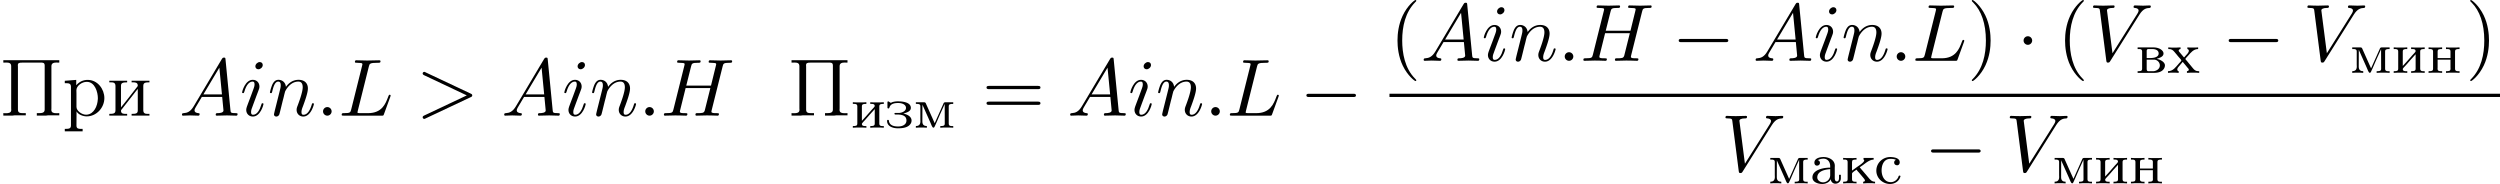 <svg height="41.41" viewBox="1872.02 1483.22 336.333 24.753" width="562.657" xmlns="http://www.w3.org/2000/svg" xmlns:xlink="http://www.w3.org/1999/xlink"><defs><path d="M1.068-3.132v-.008c.255-.12.478-.192.773-.192.542 0 .9.407.9 1.02v.184c-.988 0-2.39.319-2.39 1.315 0 .67.805.885 1.323.885.446 0 .94-.2 1.147-.646h.008a.61.61 0 00.606.606c.407 0 .741-.303.741-.725v-.47H3.93v.39c0 .207-.04.502-.287.502-.255 0-.287-.295-.287-.47v-1.34c0-.095.008-.198.008-.294 0-.797-.82-1.18-1.514-1.18-.43 0-1.235.128-1.235.765 0 .176.103.391.342.391.255 0 .407-.167.407-.375a.355.355 0 00-.295-.358zm1.674 1.211v.781a.965.965 0 01-.973.989c-.358 0-.733-.247-.765-.622v-.032c0-.869 1.076-1.076 1.738-1.116z" id="g0-224"/><path d="M.271-3.435v.223h.175c.231 0 .43.032.43.343v2.287c0 .327-.183.35-.605.35v.224h2.152c.526 0 1.164-.096 1.435-.646a.82.82 0 00.087-.358v-.048c-.064-.518-.829-.79-1.124-.829.327-.12.933-.255.933-.725 0-.367-.43-.638-.717-.718-.263-.095-.542-.103-.821-.103H.27zm1.22 1.65h1.051c.399.048.718.374.718.78 0 .455-.43.726-.83.774h-.7c-.176 0-.24-.104-.24-.335v-1.22zm0-.216v-.94c0-.135.031-.247.207-.271h.518c.318 0 .884.08.884.598 0 .598-.924.613-1.14.613h-.47z" id="g0-226"/><path d="M2.367-1.905c.367-.127 1.012-.263 1.012-.773 0-.82-1.29-.877-1.745-.877-.271 0-.526.032-.773.12-.056.024-.104.056-.16.072H.685a.128.128 0 01-.087-.04l-.064-.04c-.056-.032-.128-.104-.2-.104-.087 0-.103.072-.103.152v.621c0 .088.008.168.112.176.151 0 .135-.12.215-.28.215-.398.71-.454 1.124-.454.478 0 1.044.184 1.044.662 0 .406-.478.63-.869.67h-.558c-.056 0-.127.031-.127.103 0 .088.087.12.159.12.04 0 .088-.008.128-.008.502 0 1.33.04 1.33.805 0 .558-.541.805-1.115.805C1.14-.175.534-.287.43-.91c0-.103-.04-.151-.127-.151H.279c-.08.008-.096.072-.096.135 0 .774.837.997 1.45.997.638 0 1.451-.08 1.77-.71a.844.844 0 00.072-.334c0-.59-.693-.861-1.108-.933z" id="g0-231"/><path d="M.263-3.435v.223h.175c.231 0 .43.032.43.343v2.287c0 .327-.183.35-.605.35v.224l.486-.024h.837l.502.024v-.223h-.143c-.208 0-.463-.008-.463-.295.016-.12.303-.375.447-.542.422-.486.845-.98 1.283-1.443v1.953c0 .31-.231.327-.606.327v.223l.502-.024h.837l.486.024v-.223h-.19c-.224 0-.415-.032-.415-.35V-2.87c0-.311.183-.343.605-.343v-.223l-.502.024h-.837l-.486-.024v.223h.144c.207 0 .462.008.462.295-.016.12-.303.375-.446.542-.423.486-.845.98-1.284 1.442v-1.952c0-.311.232-.327.606-.327v-.223l-.502.024H.75l-.486-.024z" id="g0-232"/><path d="M.263-3.435v.223h.175c.231 0 .43.032.43.343v2.287c0 .327-.183.35-.605.35v.224l.478-.024h.83l.493.024v-.223h-.167c-.231 0-.438-.032-.438-.35v-.734c0-.183.398-.383.605-.542.08.135.2.255.311.375.223.263.454.526.67.797.047.047.151.19.151.302 0 .064-.072.152-.24.152v.223l.511-.024h.725l.367.024v-.223c-.423 0-.654-.255-.933-.606-.239-.279-.478-.566-.717-.845-.135-.16-.295-.319-.414-.494.526-.295 1.195-1.036 1.873-1.036v-.223H3.005v.223c.048.024.095.056.095.112 0 .08-.08.183-.127.239l-.056.056c-.223.223-.518.398-.773.581l-.43.311c-.088.064-.168.128-.255.183v-1.14c0-.302.143-.342.605-.342v-.223l-.478.024H.757l-.494-.024z" id="g0-234"/><path d="M.303-3.435v.223h.135c.247 0 .47.024.47.319v1.77c0 .087.009.175.009.27 0 .486-.287.622-.614.622v.223L.7-.032h.67l.414.024v-.223c-.334 0-.605-.136-.605-.598l.008-2.295c.023.095.08.191.12.287l.94 2.112c.12.247.247.71.414.71h.008c.096 0 .143-.105.175-.176L3.1-.757c.311-.71.614-1.435.949-2.136.048-.104.103-.207.135-.319L4.192-.55c0 .303-.23.319-.605.319v.223l.462-.024h.805l.478.024v-.223h-.191c-.223 0-.415-.032-.415-.35V-2.87c0-.311.184-.343.606-.343v-.223H4.28c-.215 0-.24.12-.295.255-.39.853-.757 1.721-1.148 2.566-.39-.845-.757-1.713-1.147-2.566-.056-.136-.08-.255-.295-.255H.303z" id="g0-236"/><path d="M.263-3.435v.223h.175c.231 0 .43.032.43.343v2.287c0 .327-.183.35-.605.35v.224l.486-.024h.837l.502.024v-.223h-.167c-.231 0-.447-.032-.447-.335 0-.064.008-.12.008-.167v-1.052h1.73v1.052c0 .048.008.103.008.167 0 .319-.223.335-.614.335v.223l.502-.024h.837l.486.024v-.223h-.19c-.224 0-.415-.032-.415-.35V-2.87c0-.311.183-.343.605-.343v-.223l-.502.024h-.837l-.486-.024v.223h.168c.223 0 .438.032.438.319v.892h-1.73v-.892c0-.271.144-.319.606-.319v-.223l-.502.024H.75l-.486-.024z" id="g0-237"/><path d="M2.925-3.172a.365.365 0 00-.247.35c0 .224.16.375.414.375.224 0 .335-.215.335-.382 0-.582-.685-.694-1.171-.726H2.16c-1.036 0-1.881.805-1.881 1.841 0 .98.837 1.786 1.849 1.786.558 0 1.108-.287 1.331-.837.016-.056.064-.128.064-.191 0-.072-.056-.104-.12-.104-.151 0-.127.167-.223.31-.2.352-.558.575-.964.575-.821 0-1.228-.781-1.228-1.586 0-.638.255-1.547 1.18-1.547.223 0 .534.016.757.136z" id="g0-241"/><path d="M.175-3.435v.223h.08c.375 0 .55.144.773.414l.518.622c.12.152.39.407.39.494 0 .08-.246.32-.374.463-.374.43-.749.988-1.427.988v.223l.351-.024h.654l.438.024v-.223c-.12 0-.191-.12-.191-.231 0-.184.127-.311.239-.447l.31-.358c.057-.072.128-.136.176-.215.072.055.12.135.175.199l.503.606c.055.055.143.143.143.223v.032c0 .127-.135.183-.247.19v.224l.486-.024h.765l.399.024v-.223h-.088c-.43 0-.582-.191-.789-.438l-.574-.694c-.127-.151-.239-.31-.382-.454-.008-.016-.024-.032-.024-.056v-.008c0-.064.23-.287.342-.414.383-.439.75-.917 1.371-.917v-.223l-.35.024H3.18l-.438-.024v.223c.127.016.199.12.199.231 0 .247-.279.494-.43.662l-.144.167c-.016.016-.04.056-.072.056s-.055-.04-.071-.064l-.47-.558c-.072-.08-.184-.2-.184-.295 0-.111.136-.191.255-.199v-.223l-.494.024h-.75l-.406-.024z" id="g0-245"/><path d="M.447-7.462v.327c.131 0 .262-.01.382-.01.371 0 .676.054.676.49v5.673c0 .066.011.142.011.207 0 .393-.36.448-.709.448-.13 0-.25-.011-.36-.011v.327h1.255l.262-.033h1.505v-.294h-.338c-.436 0-.72-.033-.72-.48v-5.76c0-.055-.011-.131-.011-.197 0-.316.175-.36.59-.36h2.65c.218.022.37.066.37.371v5.946c0 .447-.38.48-.828.48h-.23v.327h1.255l.262-.033h1.506v-.294c-.12 0-.251.01-.382.01-.35 0-.688-.054-.688-.447 0-.065.011-.141.011-.207v-5.673c0-.425.339-.49.677-.49.13 0 .262.01.382.01v-.327H.447z" id="g3-207"/><path d="M.305-4.702v.218h.24c.306 0 .59.044.59.502v3.24c0 .447-.24.502-.83.502v.23h2.4v-.23H2.51c-.294 0-.633-.01-.633-.425.011-.099.099-.186.164-.262l.425-.546c.339-.436.677-.862 1.015-1.298.218-.273.425-.567.655-.829v2.89c0 .437-.273.47-.83.47v.23h2.4v-.23h-.24c-.305 0-.589-.044-.589-.502v-3.24c0-.447.24-.502.83-.502v-.218h-2.4v.218h.218c.316 0 .61.044.61.448-.01.098-.109.185-.163.261l-.426.546c-.556.698-1.09 1.429-1.669 2.116v-2.89c0-.372.175-.48.83-.48v-.219h-2.4z" id="g3-232"/><path d="M.316-4.69v.326h.23c.316 0 .6.044.6.48V1.32c0 .447-.306.458-.83.458v.327h2.4v-.327h-.25c-.317 0-.579-.043-.579-.436l.011-1.92c.24.447.884.676 1.364.676 1.32 0 2.378-1.167 2.378-2.465 0-1.2-.905-2.444-2.236-2.444-.611 0-1.113.23-1.55.72v-.72l-1.538.12zm4.44 2.52c-.043.828-.49 1.963-1.494 2.04h-.098c-.524 0-1.277-.492-1.277-1.048V-3c0-.142-.01-.273-.01-.415 0-.589.73-1.134 1.396-1.134 1.112 0 1.494 1.407 1.494 2.204 0 .054 0 .12-.01.174z" id="g3-240"/><path d="M2.095-.578c0-.317-.262-.578-.579-.578s-.578.261-.578.578S1.2 0 1.516 0s.579-.262.579-.578z" id="g2-58"/><path d="M7.364-2.487c.12-.055.207-.11.207-.24s-.087-.186-.207-.24L1.32-5.815c-.142-.076-.164-.076-.196-.076a.219.219 0 00-.219.218c0 .098.055.164.208.24L6.84-2.727 1.113-.022C.96.055.905.12.905.218c0 .12.099.218.219.218.032 0 .054 0 .196-.076l6.044-2.847z" id="g2-62"/><path d="M1.953-1.255C1.516-.524 1.09-.37.61-.338c-.131.01-.23.01-.23.218 0 .065.055.12.143.12.294 0 .632-.033.938-.033.36 0 .742.033 1.09.033.066 0 .208 0 .208-.207 0-.12-.098-.131-.175-.131-.25-.022-.512-.11-.512-.382 0-.13.065-.25.152-.404l.83-1.396h2.738c.022.23.174 1.713.174 1.822 0 .327-.567.36-.785.36-.153 0-.262 0-.262.218 0 .12.13.12.153.12.447 0 .916-.033 1.363-.033.273 0 .96.033 1.233.033.066 0 .196 0 .196-.218 0-.12-.109-.12-.25-.12-.677 0-.677-.077-.71-.393L6.24-7.549c-.022-.218-.022-.262-.207-.262-.175 0-.218.076-.284.186l-3.796 6.37zm1.309-1.603l2.149-3.6.349 3.6H3.262z" id="g2-65"/><path d="M8.324-6.61c.098-.394.12-.503.916-.503.284 0 .37 0 .37-.218 0-.12-.12-.12-.152-.12-.305 0-1.09.033-1.396.033-.317 0-1.091-.033-1.407-.033-.088 0-.208 0-.208.218 0 .12.098.12.306.12.022 0 .229 0 .414.022.197.022.295.033.295.175 0 .043-.011.065-.044.207l-.654 2.662H3.436l.644-2.564c.098-.393.13-.502.916-.502.284 0 .371 0 .371-.218 0-.12-.12-.12-.152-.12-.306 0-1.091.033-1.397.033-.316 0-1.09-.033-1.407-.033-.087 0-.207 0-.207.218 0 .12.098.12.305.12.022 0 .23 0 .415.022.196.022.294.033.294.175 0 .043-.01.076-.043.207L1.713-.851c-.11.426-.131.513-.993.513-.196 0-.295 0-.295.218 0 .12.131.12.153.12.306 0 1.08-.033 1.386-.033.229 0 .469.011.698.011.24 0 .48.022.709.022.087 0 .218 0 .218-.218 0-.12-.098-.12-.305-.12-.404 0-.71 0-.71-.197 0-.065.022-.12.033-.185l.742-2.99h3.327c-.458 1.812-.709 2.848-.752 3.012-.11.349-.317.36-.993.36-.164 0-.262 0-.262.218 0 .12.131.12.153.12.305 0 1.08-.033 1.385-.033.23 0 .47.011.698.011.24 0 .48.022.71.022.087 0 .218 0 .218-.218 0-.12-.098-.12-.306-.12-.403 0-.709 0-.709-.197 0-.065.022-.12.033-.185l1.473-5.89z" id="g2-72"/><path d="M4.08-6.6c.098-.393.13-.513 1.156-.513.328 0 .415 0 .415-.207 0-.13-.12-.13-.175-.13-.36 0-1.254.032-1.614.032-.327 0-1.124-.033-1.451-.033-.076 0-.207 0-.207.218 0 .12.098.12.305.12.022 0 .23 0 .415.022.196.022.294.033.294.175 0 .043-.01.076-.043.207L1.713-.851c-.11.426-.131.513-.993.513-.185 0-.295 0-.295.218 0 .12.099.12.295.12h5.05c.263 0 .274 0 .34-.185l.86-2.357c.045-.12.045-.142.045-.153 0-.043-.033-.12-.131-.12s-.11.055-.186.23c-.37 1.003-.85 2.247-2.738 2.247H2.935c-.153 0-.175 0-.24-.011-.11-.011-.142-.022-.142-.11 0-.032 0-.054.054-.25L4.08-6.6z" id="g2-76"/><path d="M6.85-6.207c.535-.851.994-.884 1.397-.906.131-.01.142-.196.142-.207 0-.087-.054-.13-.142-.13-.283 0-.6.032-.894.032-.36 0-.731-.033-1.08-.033-.066 0-.208 0-.208.207 0 .12.099.131.175.131.295.022.502.131.502.36 0 .164-.164.404-.164.415L3.23-1.015l-.742-5.77c0-.186.251-.328.753-.328.153 0 .273 0 .273-.218 0-.098-.088-.12-.153-.12-.436 0-.905.033-1.353.033-.196 0-.403-.011-.6-.011s-.403-.022-.589-.022c-.076 0-.207 0-.207.207 0 .131.098.131.273.131.61 0 .621.098.654.371L2.4-.01c.033.218.076.251.218.251.175 0 .218-.055.306-.196L6.85-6.207z" id="g2-86"/><path d="M3.098-6.818c0-.218-.153-.393-.403-.393-.295 0-.59.284-.59.578 0 .208.153.393.415.393.25 0 .578-.25.578-.578zM2.27-2.716c.131-.317.131-.339.24-.633.087-.218.142-.371.142-.578 0-.491-.35-.895-.895-.895-1.025 0-1.44 1.582-1.44 1.68 0 .11.11.11.131.11.11 0 .12-.023.175-.197.294-1.026.73-1.353 1.102-1.353.087 0 .272 0 .272.35 0 .228-.076.457-.12.567-.087.283-.578 1.549-.752 2.018-.11.283-.251.643-.251.872 0 .513.37.895.894.895 1.026 0 1.43-1.582 1.43-1.68 0-.11-.099-.11-.132-.11-.109 0-.109.034-.163.197C2.705-.785 2.345-.12 1.789-.12c-.185 0-.262-.11-.262-.36 0-.273.066-.425.317-1.09l.425-1.146z" id="g2-105"/><path d="M.96-.644c-.033.164-.098.415-.098.47 0 .196.153.294.316.294.131 0 .327-.087.404-.305.01-.022.142-.535.207-.808l.24-.982c.066-.24.131-.48.186-.73.043-.186.13-.502.141-.546.164-.338.742-1.33 1.779-1.33.49 0 .589.403.589.763 0 .676-.535 2.073-.71 2.542-.098.25-.109.381-.109.501 0 .513.382.895.895.895 1.025 0 1.43-1.593 1.43-1.68 0-.11-.1-.11-.132-.11-.109 0-.109.034-.163.197C5.716-.73 5.356-.12 4.822-.12c-.186 0-.262-.11-.262-.36 0-.273.098-.535.196-.775.208-.578.666-1.778.666-2.4 0-.73-.47-1.167-1.255-1.167-.982 0-1.516.698-1.702.95-.054-.612-.501-.95-1.003-.95s-.71.426-.818.622a5.498 5.498 0 00-.328 1.058c0 .11.11.11.131.11.11 0 .12-.012.186-.252.185-.774.403-1.298.796-1.298.218 0 .338.142.338.502 0 .23-.032.35-.174.916L.96-.644z" id="g2-110"/><path d="M7.19-2.51c.185 0 .38 0 .38-.217s-.195-.218-.38-.218H1.286c-.185 0-.382 0-.382.218s.197.218.382.218H7.19z" id="g1-0"/><path d="M2.095-2.727c0-.317-.262-.578-.579-.578s-.578.261-.578.578.262.578.578.578.579-.262.579-.578z" id="g1-1"/><path d="M3.61 2.618c0-.033 0-.054-.185-.24-1.363-1.374-1.712-3.436-1.712-5.105 0-1.898.414-3.797 1.756-5.16.142-.131.142-.153.142-.186 0-.076-.044-.109-.11-.109-.108 0-1.09.742-1.734 2.127-.556 1.2-.687 2.411-.687 3.328 0 .85.12 2.17.72 3.403.655 1.342 1.593 2.051 1.702 2.051.065 0 .109-.032.109-.109z" id="g4-40"/><path d="M3.153-2.727c0-.851-.12-2.171-.72-3.404C1.778-7.473.84-8.18.73-8.18c-.066 0-.11.043-.11.108 0 .033 0 .055.208.251C1.9-6.742 2.52-5.007 2.52-2.727c0 1.865-.404 3.785-1.756 5.16-.142.13-.142.152-.142.185 0 .066.043.11.109.11.109 0 1.09-.743 1.734-2.128.557-1.2.688-2.41.688-3.327z" id="g4-41"/><path d="M7.495-3.567c.163 0 .37 0 .37-.218s-.207-.219-.36-.219H.971c-.153 0-.36 0-.36.219s.207.218.37.218h6.514zm.01 2.116c.153 0 .36 0 .36-.218s-.207-.218-.37-.218H.982c-.164 0-.371 0-.371.218s.207.218.36.218h6.534z" id="g4-61"/></defs><g id="page1"><use x="1872.02" xlink:href="#g3-207" y="1498.78"/><use x="1880.42" xlink:href="#g3-240" y="1498.78"/><use x="1886.42" xlink:href="#g3-232" y="1498.78"/><use x="1896.12" xlink:href="#g2-65" y="1498.78"/><use x="1904.27" xlink:href="#g2-105" y="1498.78"/><use x="1908.02" xlink:href="#g2-110" y="1498.78"/><use x="1914.54" xlink:href="#g2-58" y="1498.78"/><use x="1917.56" xlink:href="#g2-76" y="1498.78"/><use x="1927.98" xlink:href="#g2-62" y="1498.78"/><use x="1939.47" xlink:href="#g2-65" y="1498.78"/><use x="1947.62" xlink:href="#g2-105" y="1498.78"/><use x="1951.36" xlink:href="#g2-110" y="1498.78"/><use x="1957.89" xlink:href="#g2-58" y="1498.78"/><use x="1960.91" xlink:href="#g2-72" y="1498.78"/><use x="1978.06" xlink:href="#g3-207" y="1498.78"/><use x="1986.49" xlink:href="#g0-232" y="1500.41"/><use x="1991.18" xlink:href="#g0-231" y="1500.41"/><use x="1994.93" xlink:href="#g0-236" y="1500.41"/><use x="2004.13" xlink:href="#g4-61" y="1498.78"/><use x="2015.61" xlink:href="#g2-65" y="1498.78"/><use x="2023.77" xlink:href="#g2-105" y="1498.78"/><use x="2027.51" xlink:href="#g2-110" y="1498.78"/><use x="2034.03" xlink:href="#g2-58" y="1498.78"/><use x="2037.05" xlink:href="#g2-76" y="1498.78"/><use x="2046.87" xlink:href="#g1-0" y="1498.78"/><use x="2058.95" xlink:href="#g4-40" y="1491.4"/><use x="2063.17" xlink:href="#g2-65" y="1491.4"/><use x="2071.32" xlink:href="#g2-105" y="1491.4"/><use x="2075.07" xlink:href="#g2-110" y="1491.4"/><use x="2081.59" xlink:href="#g2-58" y="1491.4"/><use x="2084.61" xlink:href="#g2-72" y="1491.4"/><use x="2096.96" xlink:href="#g1-0" y="1491.4"/><use x="2107.83" xlink:href="#g2-65" y="1491.4"/><use x="2115.98" xlink:href="#g2-105" y="1491.4"/><use x="2119.73" xlink:href="#g2-110" y="1491.4"/><use x="2126.25" xlink:href="#g2-58" y="1491.4"/><use x="2129.27" xlink:href="#g2-76" y="1491.4"/><use x="2136.67" xlink:href="#g4-41" y="1491.4"/><use x="2143.32" xlink:href="#g1-1" y="1491.4"/><use x="2148.76" xlink:href="#g4-40" y="1491.4"/><use x="2152.99" xlink:href="#g2-86" y="1491.4"/><use x="2159.33" xlink:href="#g0-226" y="1493.03"/><use x="2163.55" xlink:href="#g0-245" y="1493.03"/><use x="2170.95" xlink:href="#g1-0" y="1491.4"/><use x="2181.83" xlink:href="#g2-86" y="1491.4"/><use x="2188.17" xlink:href="#g0-236" y="1493.03"/><use x="2193.79" xlink:href="#g0-232" y="1493.03"/><use x="2198.48" xlink:href="#g0-237" y="1493.03"/><use x="2203.72" xlink:href="#g4-41" y="1491.4"/><path d="M2058.95 1495.83h149.407v.436H2058.95z"/><use x="2103.54" xlink:href="#g2-86" y="1506.26"/><use x="2109.88" xlink:href="#g0-236" y="1507.9"/><use x="2115.5" xlink:href="#g0-224" y="1507.9"/><use x="2119.72" xlink:href="#g0-234" y="1507.9"/><use x="2124.17" xlink:href="#g0-241" y="1507.9"/><use x="2130.91" xlink:href="#g1-0" y="1506.26"/><use x="2141.79" xlink:href="#g2-86" y="1506.26"/><use x="2148.13" xlink:href="#g0-236" y="1507.9"/><use x="2153.75" xlink:href="#g0-232" y="1507.9"/><use x="2158.44" xlink:href="#g0-237" y="1507.9"/></g><script type="text/ecmascript">if(window.parent.postMessage)window.parent.postMessage(&quot;11.53447|421.99281|31.05741|&quot;+window.location,&quot;*&quot;);</script></svg>